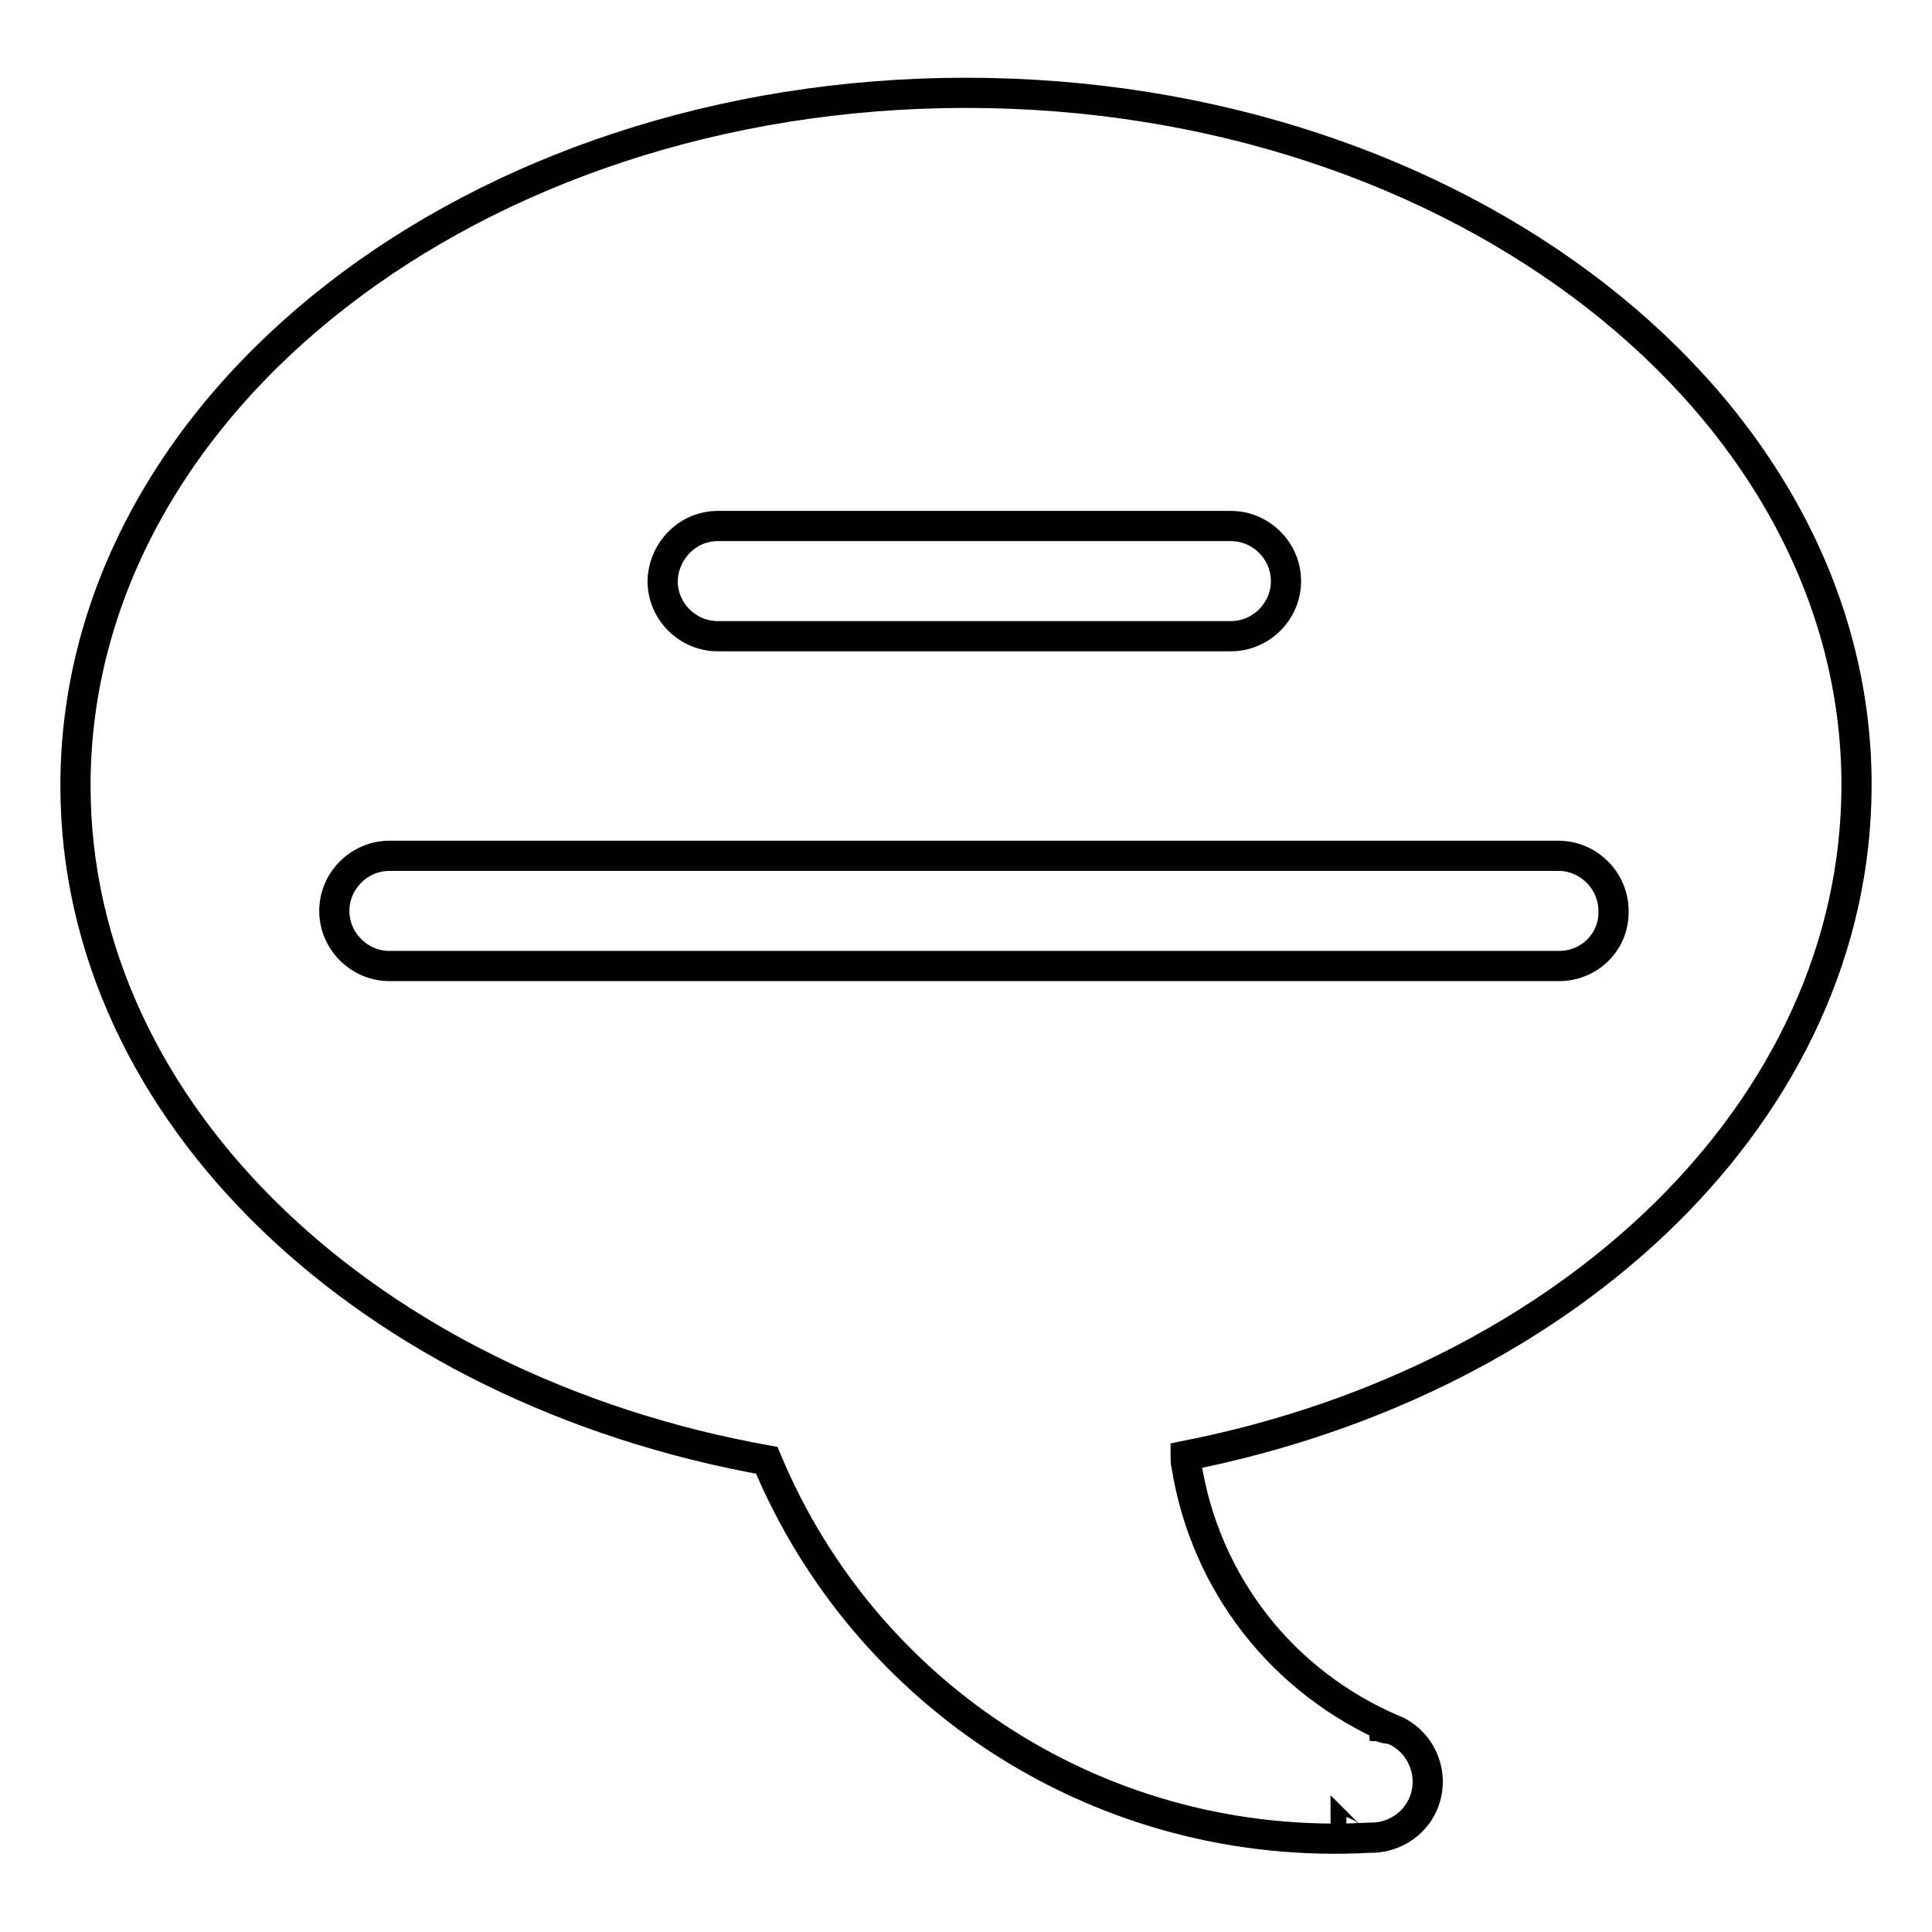 <?xml version="1.0" encoding="utf-8"?>
<!-- Svg Vector Icons : http://www.onlinewebfonts.com/icon -->
<!DOCTYPE svg PUBLIC "-//W3C//DTD SVG 1.1//EN" "http://www.w3.org/Graphics/SVG/1.1/DTD/svg11.dtd">
<svg version="1.1" xmlns="http://www.w3.org/2000/svg" xmlns:xlink="http://www.w3.org/1999/xlink" x="0px" y="0px" viewBox="0 0 256 256" enable-background="new 0 0 256 256" xml:space="preserve">
<g><g><g><path stroke-width="4" fill-opacity="0" stroke="#000000"  d="M183.5,229c-0.1,0-0.1,0-0.2-0.1C183.4,228.9,183.5,228.9,183.5,229z"/><path stroke-width="4" fill-opacity="0" stroke="#000000"  d="M128,12.3c-65.1,0-118,41.1-118,91.8c0,43.6,39.2,80,91.6,89.4c13.1,31.4,44.6,52,80,50c0,0,0.1,0,0.2,0c0.1,0,0.2,0,0.4,0c-0.1,0-0.1,0-0.2,0c2.7-0.1,5.3-1.7,6.5-4.3c1.7-3.7,0.1-8-3.4-9.8c-0.5-0.2-1-0.4-1.6-0.5c-0.1,0-0.1,0-0.2-0.1c-0.6-0.1-1.2-0.2-1.8-0.1c0.6,0,1.2,0,1.8,0.1c0.1,0,0.1,0,0.2,0.1c0.4,0.1,0.7,0.2,1.1,0.3c-14.7-6.3-24.9-19.4-27.4-35.1c-0.1-0.4-0.1-0.8-0.1-1.2c51.1-10.1,88.9-46,88.9-88.9C246,53.4,193.2,12.3,128,12.3z M178.4,242.8C178.4,242.8,178.4,242.8,178.4,242.8c-0.1,0-0.1,0-0.1-0.1C178.3,242.7,178.4,242.8,178.4,242.8z M95.1,69.7h68c4,0,7.3,3.3,7.3,7.3c0,4-3.3,7.3-7.3,7.3h-68c-4,0-7.3-3.3-7.3-7.3C87.9,73,91.1,69.7,95.1,69.7z M206.6,128H51.6c-4,0-7.3-3.3-7.3-7.3c0-4,3.3-7.3,7.3-7.3h154.9c4,0,7.3,3.3,7.3,7.3C213.9,124.8,210.6,128,206.6,128z"/></g><g></g><g></g><g></g><g></g><g></g><g></g><g></g><g></g><g></g><g></g><g></g><g></g><g></g><g></g><g></g></g></g>
</svg>
